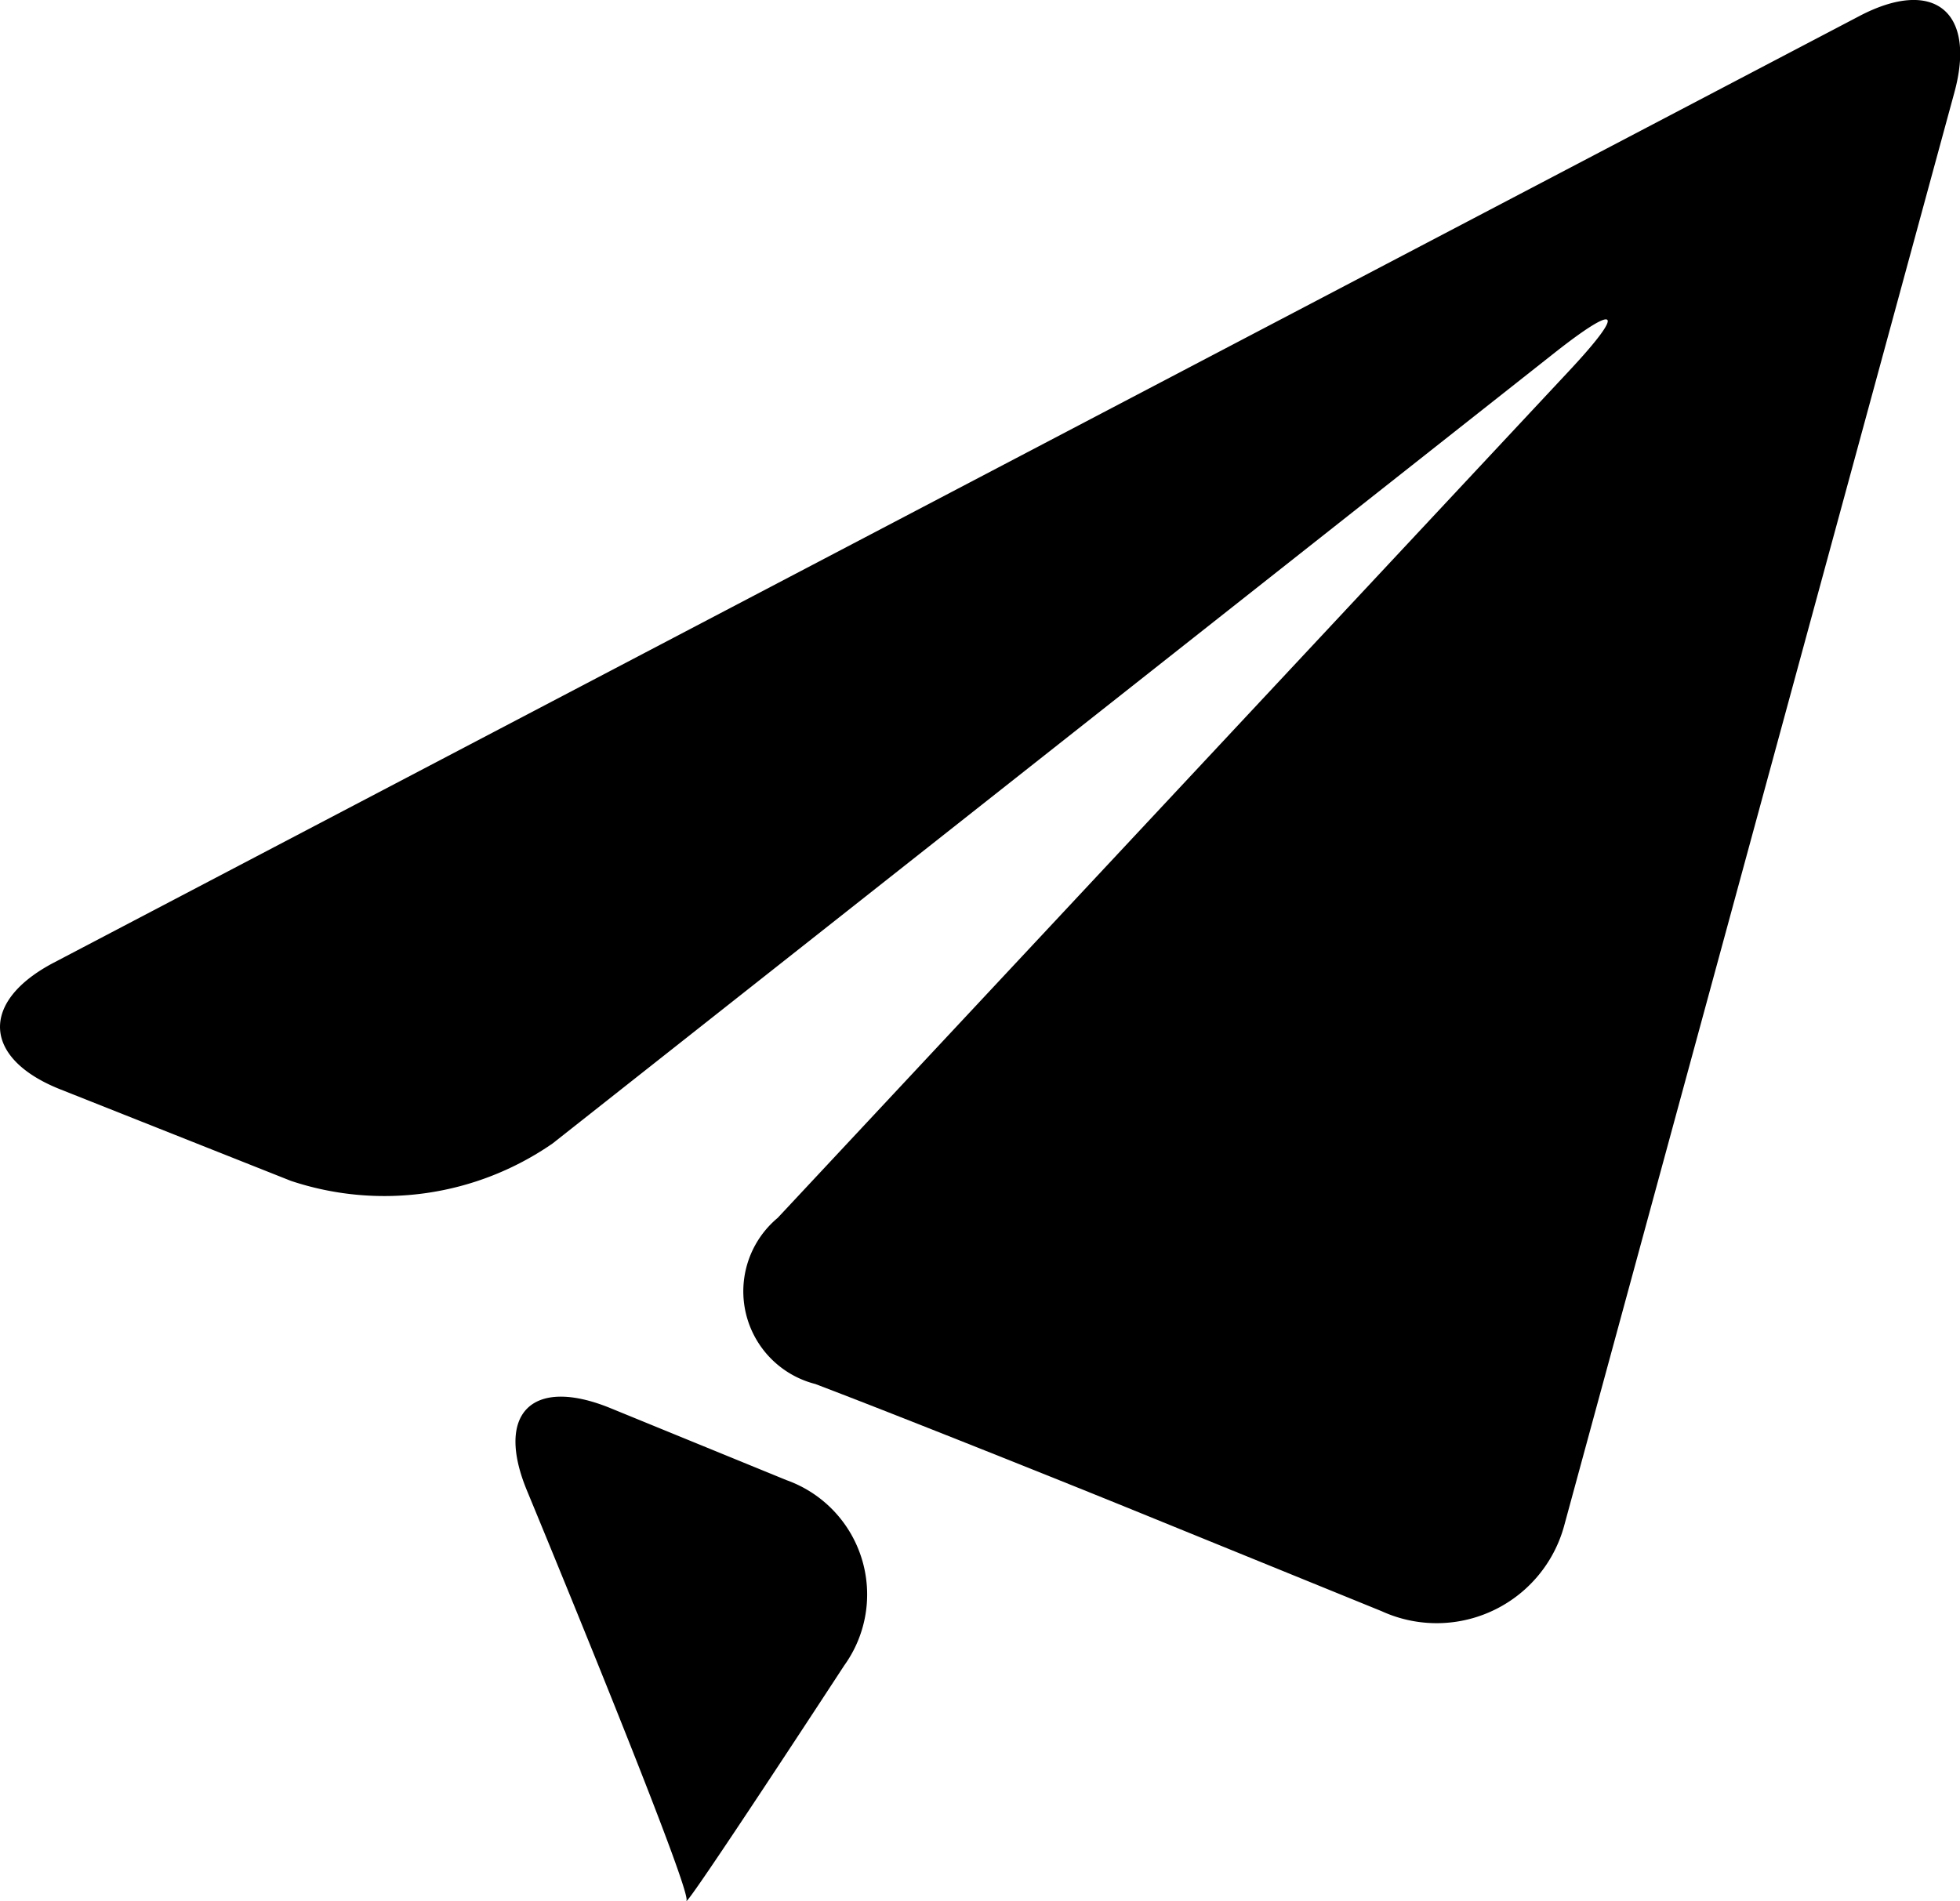 <svg id="send" xmlns="http://www.w3.org/2000/svg" width="19.711" height="19.119" viewBox="0 0 19.711 19.119">
  <path id="Path" d="M18.7.161c.746-.391,1.176-.046.955.767L15.733,15.335a1.329,1.329,0,0,1-1.838.87l-2.572-1.047c-.781-.317-2.061-.828-2.847-1.132L8.2,13.92a.962.962,0,0,1-.379-1.671l7.96-8.52c.575-.615.5-.692-.158-.172L5.558,11.5a2.971,2.971,0,0,1-2.632.377L.608,10.957c-.783-.31-.814-.883-.067-1.275Z" transform="translate(0 0)"/>
  <path id="Path-2" data-name="Path" d="M.116.948C-.207.169.167-.2.946.114L2.726.842a1.221,1.221,0,0,1,.58,1.864S1.674,5.206,1.72,5.069.116.948.116.948Z" transform="translate(5.184 14.045)"/>
</svg>
